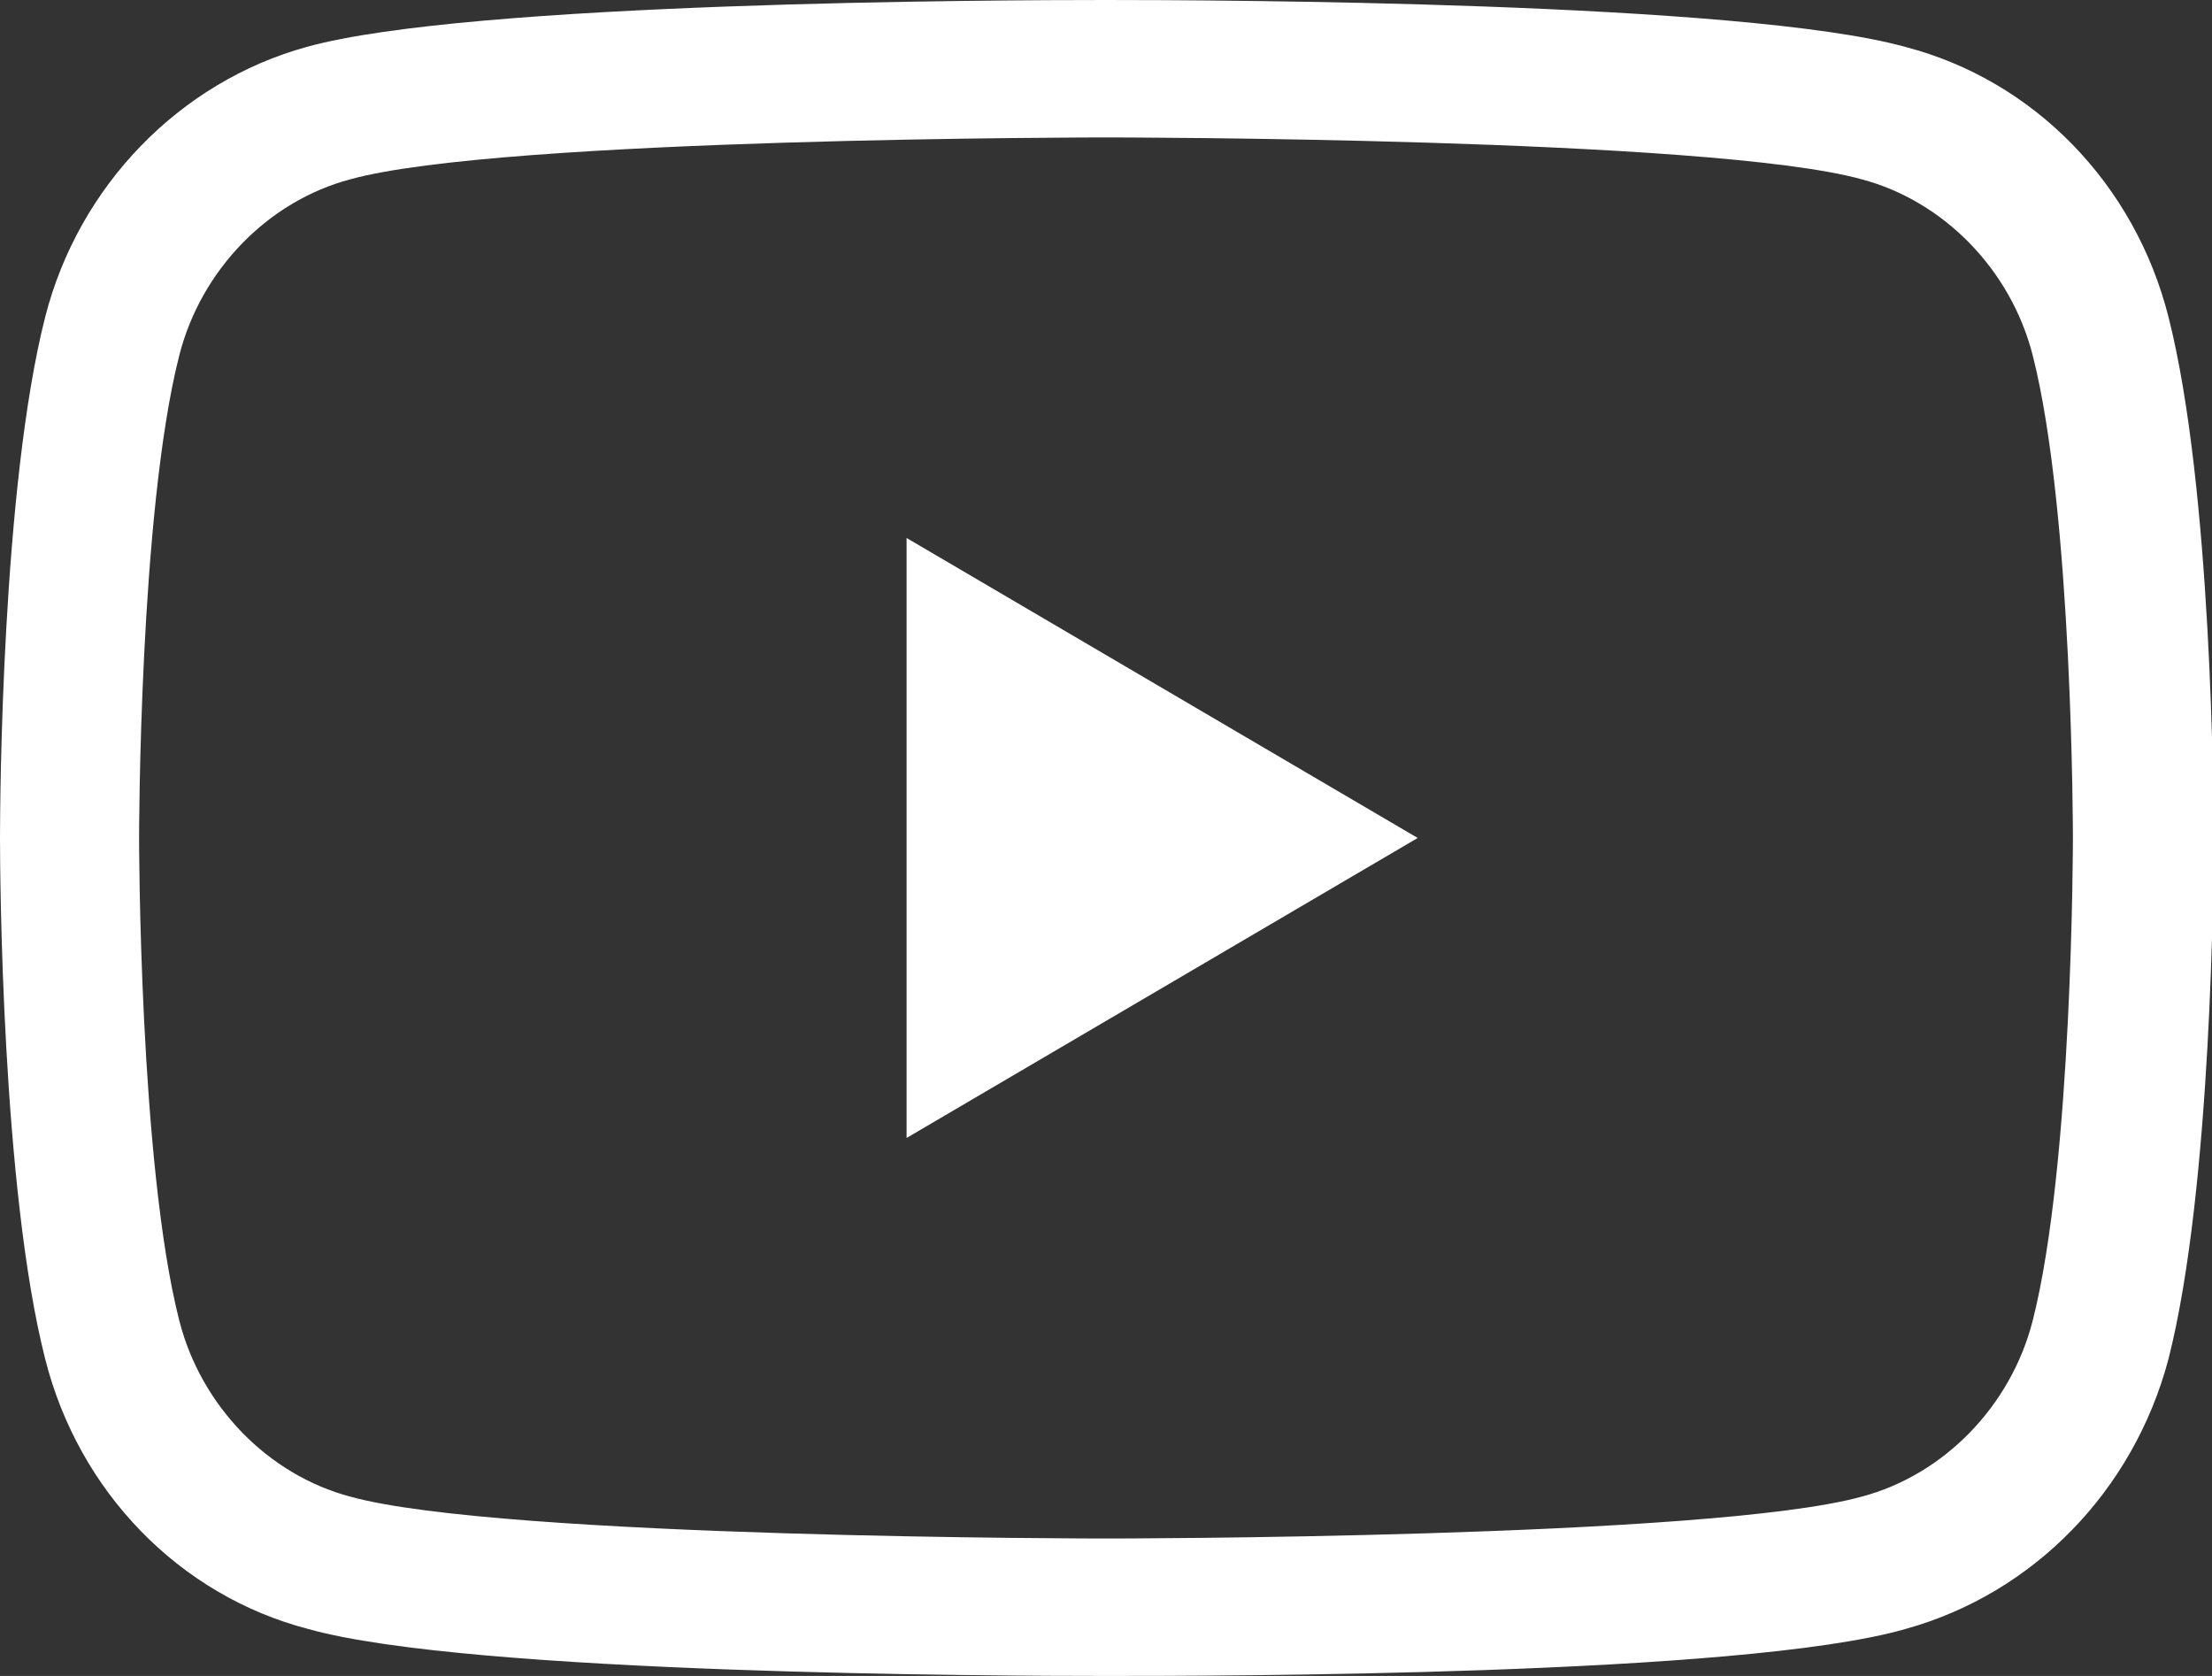 <?xml version="1.0" encoding="UTF-8"?>
<svg id="Layer_1" data-name="Layer 1" xmlns="http://www.w3.org/2000/svg" version="1.1" viewBox="0 0 132 100">
  <rect x="0" y="0" width="132" height="100" fill="#333333" stroke="none"/>
  <defs>
    <style>
      .cls-1 {
        fill: #fff;
        stroke-width: 0px;
      }
    </style>
  </defs>
  <path class="cls-1" d="M66,8.2s36.1,0,45.1,2.5c4.9,1.3,8.9,5.4,10.2,10.5,2.4,9.4,2.4,28.8,2.4,28.8,0,0,0,19.4-2.4,28.8-1.3,5.1-5.3,9.2-10.2,10.5-9,2.5-45.1,2.5-45.1,2.5,0,0-36.1,0-45.1-2.5-4.9-1.3-8.9-5.4-10.2-10.5-2.4-9.4-2.4-28.8-2.4-28.8,0,0,0-19.4,2.4-28.8,1.3-5.1,5.3-9.2,10.2-10.5,9-2.5,45.1-2.5,45.1-2.5M66,0c-6.3,0-38,.1-47.7,2.8C10.7,4.9,4.7,11.1,2.7,18.9.1,29.1,0,47.9,0,50s.1,20.9,2.7,31.1c2,7.9,8,14.1,15.7,16.1,9.6,2.7,41.3,2.8,47.6,2.8s38,0,47.7-2.8c7.6-2.1,13.6-8.2,15.7-16.1,2.6-10.2,2.7-29,2.7-31.1s-.1-20.9-2.7-31.1c-2-7.9-8-14.1-15.7-16.1C104,.1,72.3,0,66,0h0Z"/>
  <polygon class="cls-1" points="54.1 67.9 84.6 50 54.1 32.1 54.1 67.9"/>
</svg>